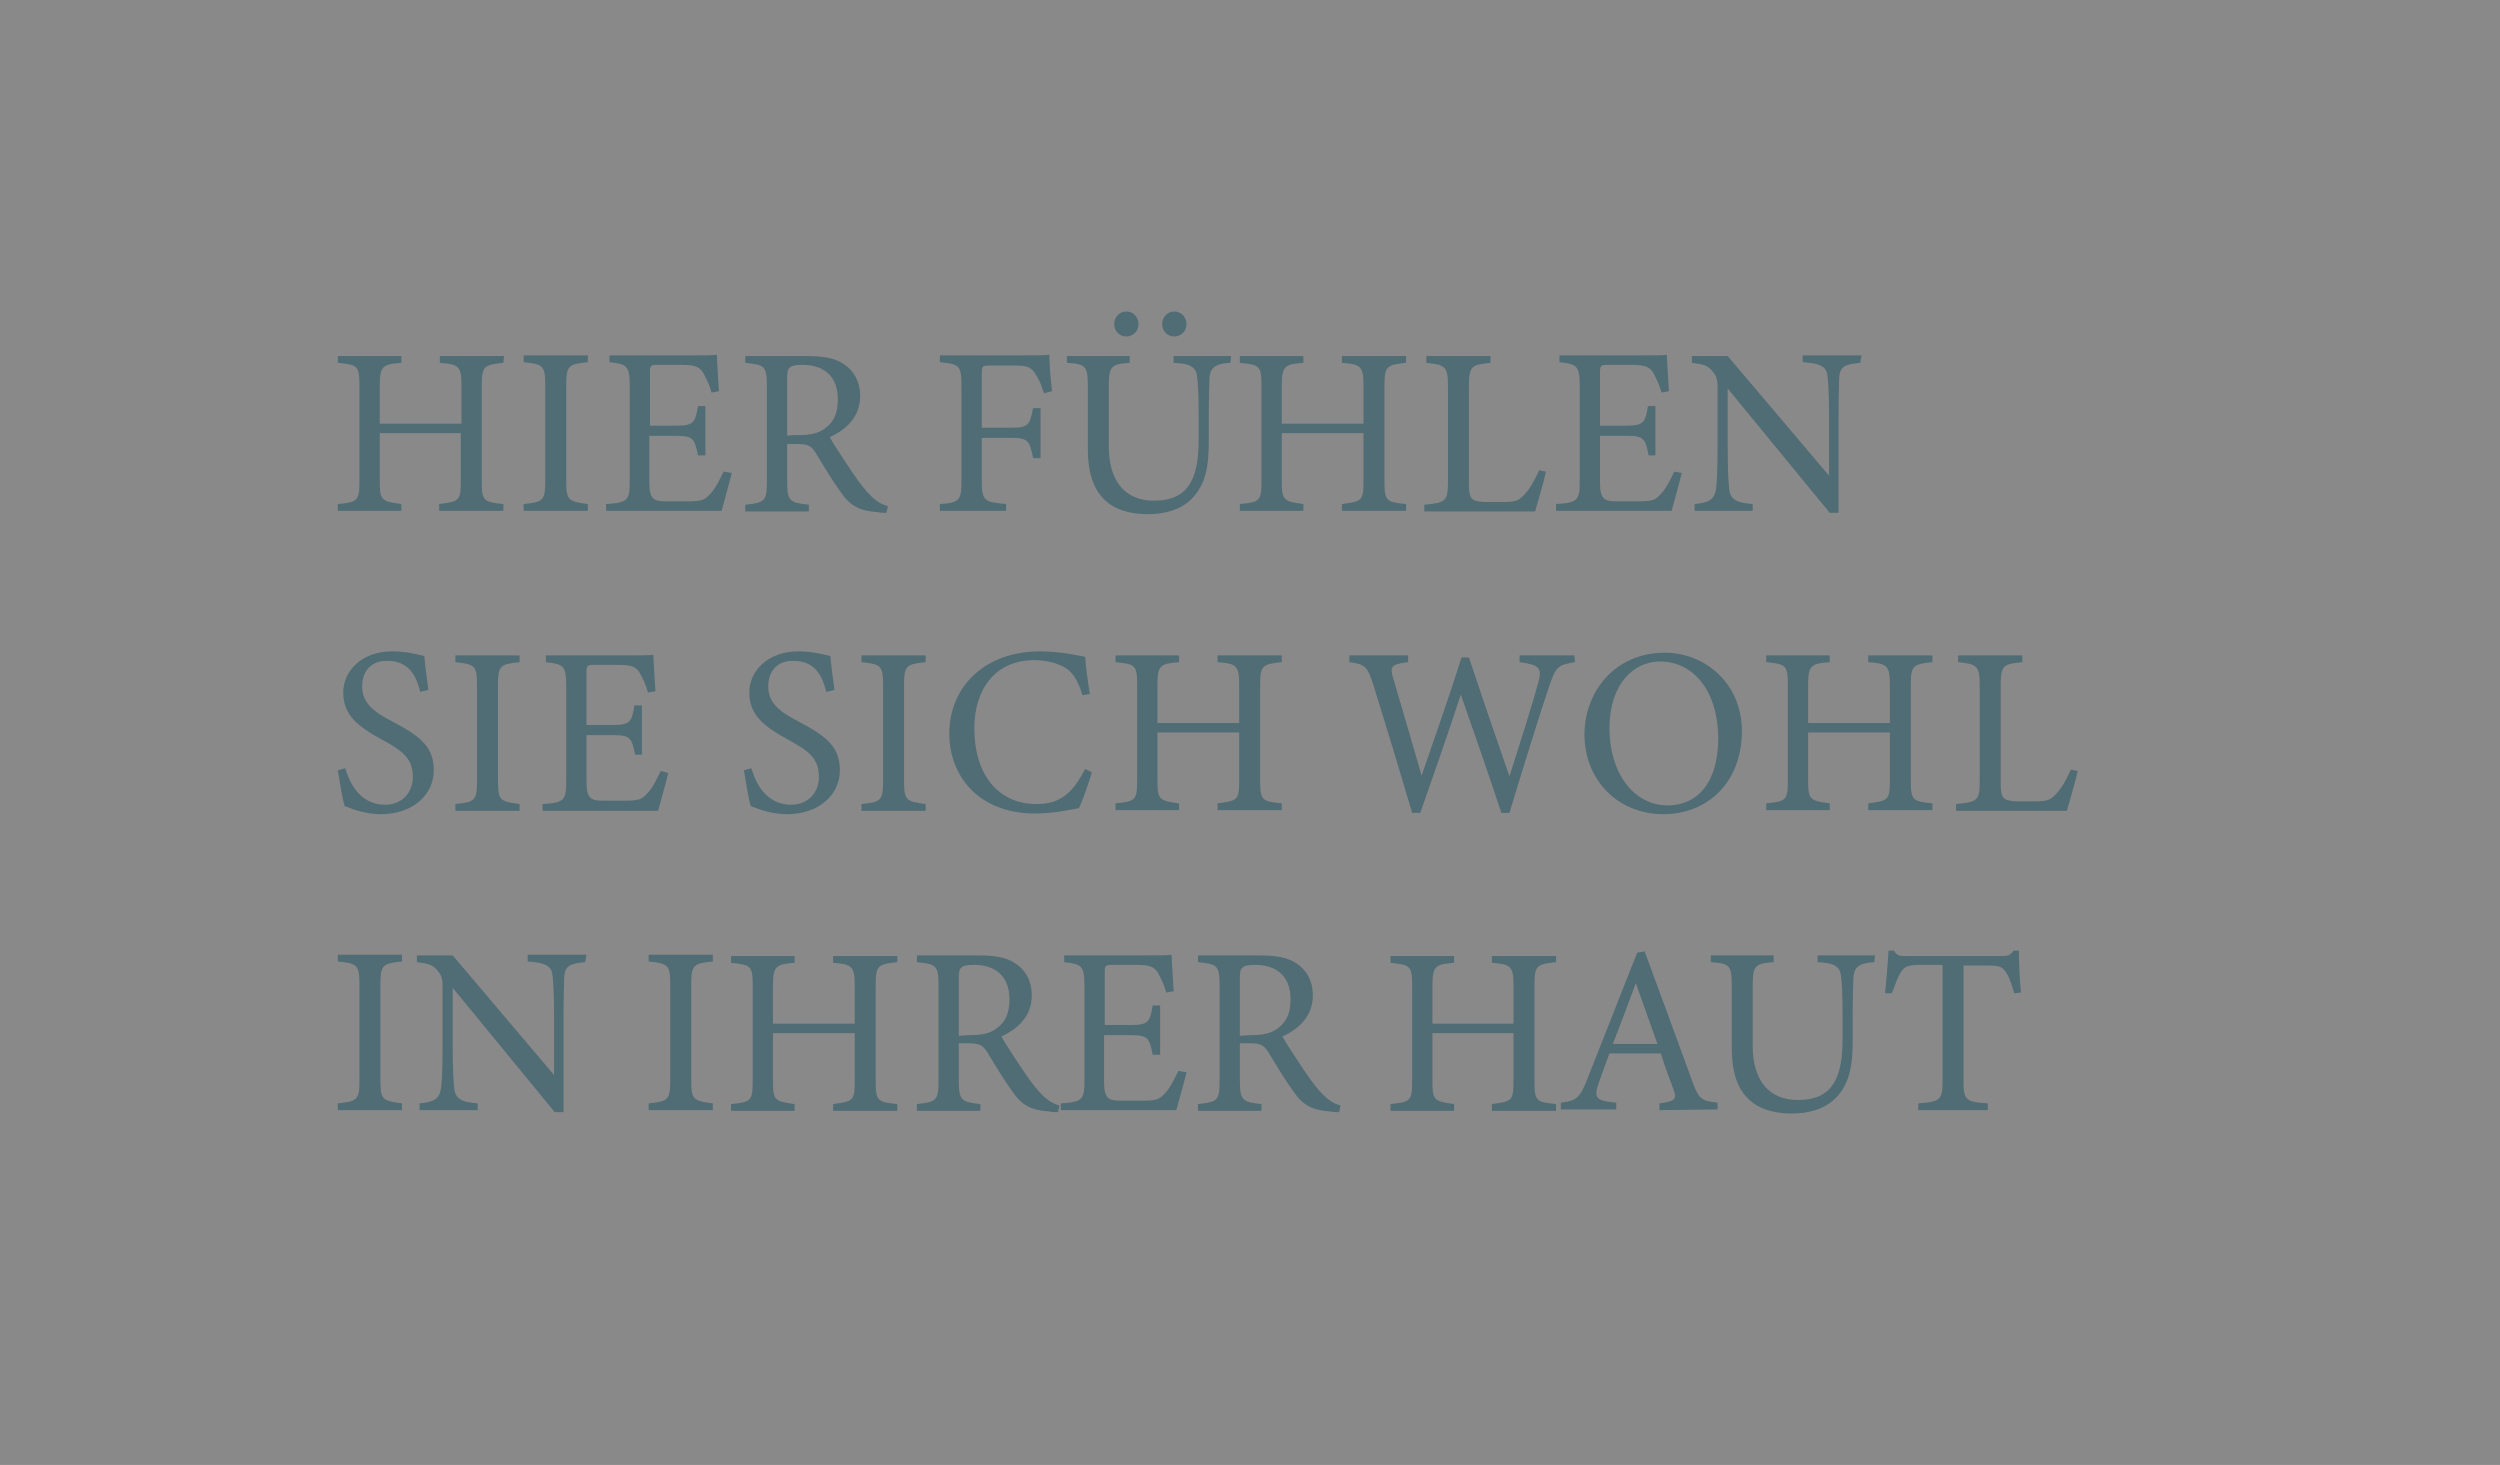 <?xml version="1.0" encoding="utf-8"?>
<!-- Generator: Adobe Illustrator 25.4.1, SVG Export Plug-In . SVG Version: 6.00 Build 0)  -->
<svg version="1.1" id="Layer_1" xmlns="http://www.w3.org/2000/svg" xmlns:xlink="http://www.w3.org/1999/xlink" x="0px" y="0px"
	 viewBox="0 0 370 216.8" style="enable-background:new 0 0 370 216.8;" xml:space="preserve">
<rect x="0" y="0" width="370" height="216.8" fill="#333333" stroke="none"/>
<style type="text/css">
	.st0{opacity:0.42;fill:#FFFFFF;enable-background:new    ;}
	.st1{fill:#506C74;}
</style>
<rect class="st0" width="370" height="216.8"/>
<g>
	<path class="st1" d="M74.5,53.7c-2.9,0.3-3.2,0.5-3.2,3.4v14.1c0,3,0.3,3.1,3.2,3.4v1h-9.5v-1c2.9-0.4,3.2-0.4,3.2-3.4v-7.1H56.2
		v7.1c0,2.9,0.3,3,3.2,3.4v1H50v-1c2.9-0.3,3.2-0.4,3.2-3.4V57.1c0-3-0.3-3.1-3.2-3.4v-1h9.4v1c-2.8,0.2-3.2,0.5-3.2,3.4v5.6h12.1
		v-5.6c0-2.9-0.4-3.2-3.2-3.4v-1h9.5L74.5,53.7L74.5,53.7z"/>
	<path class="st1" d="M77.5,75.6v-1c2.9-0.3,3.2-0.5,3.2-3.5v-14c0-3-0.3-3.2-3.2-3.5v-1H87v1c-2.9,0.3-3.2,0.5-3.2,3.5v14
		c0,3,0.3,3.1,3.2,3.5v1H77.5z"/>
	<path class="st1" d="M108.3,70c-0.2,0.9-1.2,4.5-1.5,5.6H89.7v-1c3.3-0.2,3.5-0.6,3.5-3.5V57.2c0-3.1-0.4-3.3-3-3.6v-1H101
		c3.3,0,4.7,0,5.1-0.1c0,0.9,0.2,3.5,0.3,5.4l-1.1,0.2c-0.3-1.2-0.7-1.9-1.1-2.7c-0.6-1.2-1.4-1.4-3.5-1.4h-3.3
		c-1.1,0-1.2,0.1-1.2,1.1V63h3.9c2.6,0,2.8-0.5,3.2-2.9h1.1v7.3h-1.1c-0.5-2.5-0.7-2.9-3.3-2.9h-3.9v7c0,2.5,0.8,2.7,2.5,2.7h3.3
		c2.2,0,2.5-0.3,3.3-1.2c0.7-0.7,1.4-2.2,1.9-3.2L108.3,70z"/>
	<path class="st1" d="M131.2,75.9c-0.5,0-0.8,0-1.3-0.1c-2.6-0.2-4-0.8-5.5-3c-1.3-1.8-2.6-4-3.7-5.8c-0.7-1.1-1.2-1.3-3-1.3h-1.2
		v5.5c0,3,0.4,3.2,3.2,3.5v1h-9.4v-1c2.9-0.3,3.2-0.5,3.2-3.5V57.1c0-3-0.4-3.1-3.2-3.4v-1h9c2.6,0,4.3,0.3,5.6,1.2
		c1.4,0.9,2.4,2.5,2.4,4.7c0,3-1.9,4.9-4.5,6.1c0.6,1.1,2.2,3.5,3.2,5c1.3,1.9,2,2.8,2.8,3.6c1,1,1.8,1.4,2.6,1.6L131.2,75.9z
		 M118.2,64.4c1.8,0,3-0.3,3.9-1c1.4-1,1.9-2.4,1.9-4.3c0-3.8-2.5-5.1-5.2-5.1c-1,0-1.6,0.1-1.9,0.4c-0.3,0.2-0.4,0.6-0.4,1.5v8.6
		C116.5,64.4,118.2,64.4,118.2,64.4z"/>
	<path class="st1" d="M154.5,58.2c-0.3-1-0.6-1.8-1.1-2.6c-0.7-1.2-1.2-1.5-3.2-1.5h-3.8c-1,0-1.1,0.1-1.1,1.1v8.1h4.4
		c2.5,0,2.7-0.4,3.2-2.9h1.1v7.4h-1.1c-0.5-2.5-0.7-3-3.2-3h-4.4v6.3c0,3.1,0.4,3.2,3.6,3.5v1h-9.8v-1c2.9-0.2,3.2-0.5,3.2-3.5v-14
		c0-3.1-0.4-3.2-3.2-3.5v-1h11.2c3.2,0,4.4,0,5-0.1c0,1.3,0.2,3.7,0.4,5.4L154.5,58.2z"/>
	<path class="st1" d="M182.1,53.7c-2.2,0.1-3,0.7-3.1,2.3c0,0.8-0.1,2.3-0.1,5.5v3.8c0,3.6-0.4,6.3-2.5,8.5
		c-1.7,1.7-4.1,2.3-6.5,2.3c-2,0-4.2-0.4-5.8-1.6c-2.1-1.6-3.1-4.1-3.1-8.2v-9c0-3.2-0.3-3.4-3.1-3.6v-1h9.3v1
		c-2.8,0.2-3.1,0.5-3.1,3.6v8.8c0,5.1,2.4,8,6.7,8c5,0,6.6-3.1,6.6-9v-3.6c0-3.2-0.1-4.6-0.2-5.5c-0.1-1.6-0.9-2.2-3.5-2.3v-1h8.5
		L182.1,53.7L182.1,53.7z M168.5,48c0,1-0.8,1.8-1.8,1.8s-1.8-0.8-1.8-1.8c0-1.1,0.8-1.9,1.8-1.9C167.8,46.1,168.5,47,168.5,48z
		 M175.6,48c0,1-0.8,1.8-1.8,1.8s-1.8-0.8-1.8-1.8c0-1.1,0.8-1.9,1.8-1.9S175.6,46.9,175.6,48z"/>
	<path class="st1" d="M208.1,53.7c-2.9,0.3-3.2,0.5-3.2,3.4v14.1c0,3,0.3,3.1,3.2,3.4v1h-9.5v-1c2.9-0.4,3.2-0.4,3.2-3.4v-7.1h-12.1
		v7.1c0,2.9,0.3,3,3.2,3.4v1h-9.4v-1c2.9-0.3,3.2-0.4,3.2-3.4V57.1c0-3-0.3-3.1-3.2-3.4v-1h9.4v1c-2.8,0.2-3.2,0.5-3.2,3.4v5.6h12.1
		v-5.6c0-2.9-0.4-3.2-3.2-3.4v-1h9.5V53.7z"/>
	<path class="st1" d="M228.8,69.8c-0.2,1.1-1.3,4.8-1.6,5.9h-16.4v-1c3.2-0.3,3.5-0.5,3.5-3.5v-14c0-3-0.4-3.2-3.2-3.5v-1h9.5v1
		c-2.8,0.3-3.2,0.4-3.2,3.5v14.4c0,2.2,0.3,2.6,2.3,2.7c0,0,2.6,0,2.8,0c1.8,0,2.3-0.2,3.1-1.1c0.9-0.9,1.6-2.3,2.2-3.6L228.8,69.8z
		"/>
	<path class="st1" d="M248.9,70c-0.2,0.9-1.2,4.5-1.5,5.6h-17.1v-1c3.3-0.2,3.5-0.6,3.5-3.5V57.2c0-3.1-0.4-3.3-3-3.6v-1h10.8
		c3.3,0,4.7,0,5.1-0.1c0,0.9,0.2,3.5,0.3,5.4l-1.1,0.2c-0.3-1.2-0.7-1.9-1.1-2.7c-0.6-1.2-1.4-1.4-3.5-1.4h-3.3
		c-1.1,0-1.2,0.1-1.2,1.1V63h3.9c2.6,0,2.8-0.5,3.2-2.9h1.1v7.3H244c-0.5-2.5-0.7-2.9-3.3-2.9h-3.9v7c0,2.5,0.8,2.7,2.5,2.7h3.3
		c2.2,0,2.5-0.3,3.3-1.2c0.7-0.7,1.4-2.2,1.9-3.2L248.9,70z"/>
	<path class="st1" d="M275.3,53.7c-2.3,0.2-3,0.6-3.1,2.2c0,1.1-0.1,2.6-0.1,5.9v14.1h-1.3l-15.1-18.4v8.8c0,3.2,0.1,4.8,0.2,5.8
		c0.1,1.8,1,2.3,3.5,2.5v1h-8.6v-1c2.2-0.2,3-0.7,3.2-2.4c0.1-1.1,0.2-2.7,0.2-5.9v-9c0-1-0.1-1.6-0.7-2.3c-0.7-0.9-1.4-1.1-3.1-1.3
		v-1h5.3l15,17.7v-8.6c0-3.3-0.1-4.8-0.2-5.9c-0.1-1.6-0.9-2.1-3.7-2.3v-1h8.7L275.3,53.7L275.3,53.7z"/>
	<path class="st1" d="M62.2,102.4c-0.6-2.3-1.6-4.6-4.9-4.6c-2.8,0-3.7,2-3.7,3.8c0,2.4,1.6,3.7,4.5,5.2c4.2,2.2,6.1,3.8,6.1,7.2
		c0,3.7-3.2,6.5-7.8,6.5c-2.1,0-3.9-0.6-5.4-1.2c-0.3-1-0.7-3.4-1-5.3l1.1-0.3c0.7,2.4,2.3,5.4,5.9,5.4c2.5,0,4.1-1.8,4.1-4.1
		c0-2.7-1.4-3.8-4.5-5.5c-3.7-2-5.8-3.7-5.8-7c0-3.1,2.6-6.1,7.3-6.1c2,0,3.9,0.5,4.7,0.7c0.1,1.3,0.3,2.7,0.6,5L62.2,102.4z"/>
	<path class="st1" d="M67.4,120v-1c2.9-0.3,3.2-0.5,3.2-3.5v-14c0-3-0.3-3.2-3.2-3.5v-1h9.5v1c-2.9,0.3-3.2,0.5-3.2,3.5v14
		c0,3,0.3,3.1,3.2,3.5v1C76.8,120,67.4,120,67.4,120z"/>
	<path class="st1" d="M98.9,114.4c-0.2,0.9-1.2,4.5-1.5,5.6H80.3v-1c3.3-0.2,3.5-0.6,3.5-3.5v-13.9c0-3.1-0.4-3.3-3-3.6v-1h10.8
		c3.3,0,4.7,0,5.1-0.1c0,0.9,0.2,3.5,0.3,5.4l-1.1,0.2c-0.3-1.2-0.7-1.9-1.1-2.7c-0.6-1.2-1.4-1.4-3.5-1.4H88
		c-1.1,0-1.2,0.1-1.2,1.1v7.8h3.9c2.6,0,2.8-0.5,3.2-2.9h1.1v7.3H94c-0.5-2.5-0.7-2.9-3.3-2.9h-3.9v7c0,2.5,0.8,2.7,2.5,2.7h3.3
		c2.2,0,2.5-0.3,3.3-1.2c0.7-0.7,1.4-2.2,1.9-3.2L98.9,114.4z"/>
	<path class="st1" d="M122.3,102.4c-0.6-2.3-1.6-4.6-4.9-4.6c-2.8,0-3.7,2-3.7,3.8c0,2.4,1.6,3.7,4.5,5.2c4.2,2.2,6.1,3.8,6.1,7.2
		c0,3.7-3.2,6.5-7.8,6.5c-2.1,0-3.9-0.6-5.4-1.2c-0.3-1-0.7-3.4-1-5.3l1.1-0.3c0.7,2.4,2.3,5.4,5.9,5.4c2.5,0,4.1-1.8,4.1-4.1
		c0-2.7-1.4-3.8-4.5-5.5c-3.7-2-5.8-3.7-5.8-7c0-3.1,2.6-6.1,7.3-6.1c2,0,3.9,0.5,4.7,0.7c0.1,1.3,0.3,2.7,0.6,5L122.3,102.4z"/>
	<path class="st1" d="M127.5,120v-1c2.9-0.3,3.2-0.5,3.2-3.5v-14c0-3-0.3-3.2-3.2-3.5v-1h9.5v1c-2.9,0.3-3.2,0.5-3.2,3.5v14
		c0,3,0.3,3.1,3.2,3.5v1C136.9,120,127.5,120,127.5,120z"/>
	<path class="st1" d="M161.6,114.3c-0.5,1.7-1.4,4.2-1.9,5.3c-1,0.2-3.8,0.8-6.5,0.8c-8.4,0-12.7-5.6-12.7-11.8
		c0-7.2,5.5-12.2,13.4-12.2c3,0,5.5,0.6,6.7,0.8c0.1,1.6,0.4,3.7,0.7,5.5l-1.1,0.2c-0.7-2.4-1.6-3.8-3.4-4.5
		c-0.9-0.4-2.4-0.7-3.7-0.7c-5.8,0-8.9,4.3-8.9,10.1c0,6.8,3.5,11.2,9.2,11.2c3.6,0,5.4-1.7,7.2-5.2L161.6,114.3z"/>
	<path class="st1" d="M189.7,98c-2.9,0.3-3.2,0.5-3.2,3.4v14.1c0,3,0.3,3.1,3.2,3.4v1h-9.5v-1c2.9-0.4,3.2-0.4,3.2-3.4v-7.1h-12.1
		v7.1c0,2.9,0.3,3,3.2,3.4v1h-9.4v-1c2.9-0.3,3.2-0.4,3.2-3.4v-14.1c0-3-0.3-3.1-3.2-3.4v-1h9.4v1c-2.8,0.2-3.2,0.5-3.2,3.4v5.6
		h12.1v-5.6c0-2.9-0.4-3.2-3.2-3.4v-1h9.5V98z"/>
	<path class="st1" d="M233.1,98c-2.5,0.4-2.8,0.6-3.8,3.5c-1.2,3.5-4,12.5-5.9,18.8h-1.2c-1.8-5.5-4.2-12.3-6-17.5
		c-2,6.1-4.1,12.1-6,17.5h-1.2c-1.8-6.1-3.8-12.7-5.7-18.8c-0.9-2.9-1.3-3.2-3.6-3.5v-1h8.7v1c-2.6,0.3-2.7,0.7-2.2,2.4
		c1.4,4.8,2.8,9.5,4.2,14.4c1.9-5.6,4.1-11.7,5.9-17.5h1.1c2,6,3.9,11.6,6,17.6c1.5-4.7,3.5-11,4.3-14c0.5-2,0.2-2.5-2.8-2.9v-1h8.1
		L233.1,98L233.1,98z"/>
	<path class="st1" d="M246.4,96.6c6,0,11.4,4.6,11.4,11.6c0,7.6-5.1,12.3-11.6,12.3c-6.8,0-11.7-5.1-11.7-11.8
		C234.5,102.4,239,96.6,246.4,96.6z M245.7,97.9c-3.9,0-7.5,3.3-7.5,9.9c0,6.6,3.6,11.4,8.6,11.4c4.3,0,7.5-3.2,7.5-10
		C254.2,101.8,250.3,97.9,245.7,97.9z"/>
	<path class="st1" d="M286,98c-2.9,0.3-3.2,0.5-3.2,3.4v14.1c0,3,0.3,3.1,3.2,3.4v1h-9.5v-1c2.9-0.4,3.2-0.4,3.2-3.4v-7.1h-12.1v7.1
		c0,2.9,0.3,3,3.2,3.4v1h-9.4v-1c2.9-0.3,3.2-0.4,3.2-3.4v-14.1c0-3-0.3-3.1-3.2-3.4v-1h9.4v1c-2.8,0.2-3.2,0.5-3.2,3.4v5.6h12.1
		v-5.6c0-2.9-0.4-3.2-3.2-3.4v-1h9.5V98z"/>
	<path class="st1" d="M307.5,114.1c-0.2,1.1-1.3,4.8-1.6,5.9h-16.4v-1c3.2-0.3,3.5-0.5,3.5-3.5v-14c0-3-0.4-3.2-3.2-3.5v-1h9.5v1
		c-2.8,0.3-3.2,0.4-3.2,3.5v14.4c0,2.2,0.3,2.6,2.3,2.7c0,0,2.6,0,2.8,0c1.8,0,2.3-0.2,3.1-1.1c0.9-0.9,1.6-2.3,2.2-3.6L307.5,114.1
		z"/>
	<path class="st1" d="M50,164.3v-1c2.9-0.3,3.2-0.5,3.2-3.5v-14c0-3-0.3-3.2-3.2-3.5v-1h9.5v1c-2.9,0.3-3.2,0.5-3.2,3.5v14
		c0,3,0.3,3.1,3.2,3.5v1H50z"/>
	<path class="st1" d="M86.6,142.4c-2.3,0.2-3,0.6-3.1,2.2c0,1.1-0.1,2.6-0.1,5.9v14.1h-1.3L67,146.2v8.8c0,3.2,0.1,4.8,0.2,5.8
		c0.1,1.8,1,2.3,3.5,2.5v1h-8.6v-1c2.2-0.2,3-0.7,3.2-2.4c0.1-1.1,0.2-2.7,0.2-5.9v-9c0-1-0.1-1.6-0.7-2.3c-0.7-0.9-1.4-1.1-3.1-1.3
		v-1h5.3l15,17.7v-8.6c0-3.3-0.1-4.8-0.2-5.9c-0.1-1.6-0.9-2.1-3.7-2.3v-1h8.7L86.6,142.4L86.6,142.4z"/>
	<path class="st1" d="M96,164.3v-1c2.9-0.3,3.2-0.5,3.2-3.5v-14c0-3-0.3-3.2-3.2-3.5v-1h9.5v1c-2.9,0.3-3.2,0.5-3.2,3.5v14
		c0,3,0.3,3.1,3.2,3.5v1H96z"/>
	<path class="st1" d="M132.8,142.4c-2.9,0.3-3.2,0.5-3.2,3.4V160c0,3,0.3,3.1,3.2,3.4v1h-9.5v-1c2.9-0.4,3.2-0.4,3.2-3.4v-7.1h-12.1
		v7.1c0,2.9,0.3,3,3.2,3.4v1h-9.4v-1c2.9-0.3,3.2-0.4,3.2-3.4v-14.1c0-3-0.3-3.1-3.2-3.4v-1h9.4v1c-2.8,0.2-3.2,0.5-3.2,3.4v5.6
		h12.1v-5.6c0-2.9-0.4-3.2-3.2-3.4v-1h9.5V142.4z"/>
	<path class="st1" d="M156.6,164.6c-0.5,0-0.8,0-1.3-0.1c-2.6-0.2-4-0.8-5.5-3c-1.3-1.8-2.6-4-3.7-5.8c-0.7-1.1-1.2-1.3-3-1.3h-1.2
		v5.5c0,3,0.4,3.2,3.2,3.5v1h-9.4v-1c2.9-0.3,3.2-0.5,3.2-3.5v-14.1c0-3-0.4-3.1-3.2-3.4v-1h9c2.6,0,4.3,0.3,5.6,1.2
		c1.4,0.9,2.4,2.5,2.4,4.7c0,3-1.9,4.9-4.5,6.1c0.6,1.1,2.2,3.5,3.2,5c1.3,1.9,2,2.8,2.8,3.6c1,1,1.8,1.4,2.6,1.6L156.6,164.6z
		 M143.6,153.2c1.8,0,3-0.3,3.9-1c1.4-1,1.9-2.4,1.9-4.3c0-3.8-2.5-5.1-5.2-5.1c-1,0-1.6,0.1-1.9,0.4c-0.3,0.2-0.4,0.6-0.4,1.5v8.6
		L143.6,153.2L143.6,153.2z"/>
	<path class="st1" d="M175.6,158.7c-0.2,0.9-1.2,4.5-1.5,5.6h-17.1v-1c3.3-0.2,3.5-0.6,3.5-3.5V146c0-3.1-0.4-3.3-3-3.6v-1h10.8
		c3.3,0,4.7,0,5.1-0.1c0,0.9,0.2,3.5,0.3,5.4l-1.1,0.2c-0.3-1.2-0.7-1.9-1.1-2.7c-0.6-1.2-1.4-1.4-3.5-1.4h-3.3
		c-1.1,0-1.2,0.1-1.2,1.1v7.8h3.9c2.6,0,2.8-0.5,3.2-2.9h1.1v7.3h-1.1c-0.5-2.5-0.7-2.9-3.3-2.9h-3.9v7c0,2.5,0.8,2.7,2.5,2.7h3.3
		c2.2,0,2.5-0.3,3.3-1.2c0.7-0.7,1.4-2.2,1.9-3.2L175.6,158.7z"/>
	<path class="st1" d="M198.2,164.6c-0.5,0-0.8,0-1.3-0.1c-2.6-0.2-4-0.8-5.5-3c-1.3-1.8-2.6-4-3.7-5.8c-0.7-1.1-1.2-1.3-3-1.3h-1.2
		v5.5c0,3,0.4,3.2,3.2,3.5v1h-9.4v-1c2.9-0.3,3.2-0.5,3.2-3.5v-14.1c0-3-0.4-3.1-3.2-3.4v-1h9c2.6,0,4.3,0.3,5.6,1.2
		c1.4,0.9,2.4,2.5,2.4,4.7c0,3-1.9,4.9-4.5,6.1c0.6,1.1,2.2,3.5,3.2,5c1.3,1.9,2,2.8,2.8,3.6c1,1,1.8,1.4,2.6,1.6L198.2,164.6z
		 M185.2,153.2c1.8,0,3-0.3,3.9-1c1.4-1,1.9-2.4,1.9-4.3c0-3.8-2.5-5.1-5.2-5.1c-1,0-1.6,0.1-1.9,0.4c-0.3,0.2-0.4,0.6-0.4,1.5v8.6
		L185.2,153.2L185.2,153.2z"/>
	<path class="st1" d="M230.3,142.4c-2.9,0.3-3.2,0.5-3.2,3.4V160c0,3,0.3,3.1,3.2,3.4v1h-9.5v-1c2.9-0.4,3.2-0.4,3.2-3.4v-7.1H212
		v7.1c0,2.9,0.3,3,3.2,3.4v1h-9.4v-1c2.9-0.3,3.2-0.4,3.2-3.4v-14.1c0-3-0.3-3.1-3.2-3.4v-1h9.4v1c-2.8,0.2-3.2,0.5-3.2,3.4v5.6H224
		v-5.6c0-2.9-0.4-3.2-3.2-3.4v-1h9.5L230.3,142.4L230.3,142.4z"/>
	<path class="st1" d="M245.6,164.3v-1c2.3-0.3,2.6-0.6,2.1-2c-0.5-1.4-1.2-3.1-1.9-5.4h-7.6c-0.6,1.6-1.1,3-1.6,4.4
		c-0.8,2.3-0.3,2.6,2.6,2.9v1H231v-1c2.2-0.3,2.8-0.5,4-3.7l7.3-18.5l1.1-0.2c2.2,6,4.7,12.7,6.9,18.8c1.1,3.1,1.4,3.3,3.9,3.6v1
		L245.6,164.3L245.6,164.3z M242.1,145.5c-1.1,3-2.3,6.2-3.4,9h6.6L242.1,145.5z"/>
	<path class="st1" d="M277.4,142.4c-2.2,0.1-3,0.7-3.1,2.3c0,0.8-0.1,2.3-0.1,5.5v3.8c0,3.6-0.4,6.3-2.5,8.5
		c-1.7,1.7-4.1,2.3-6.5,2.3c-2,0-4.2-0.4-5.8-1.6c-2.1-1.6-3.1-4.1-3.1-8.2v-9c0-3.2-0.3-3.4-3.1-3.6v-1h9.3v1
		c-2.8,0.2-3.1,0.5-3.1,3.6v8.8c0,5.1,2.4,8,6.7,8c5,0,6.6-3.1,6.6-9v-3.6c0-3.2-0.1-4.6-0.2-5.5c-0.1-1.6-0.9-2.2-3.5-2.3v-1h8.5
		L277.4,142.4L277.4,142.4z"/>
	<path class="st1" d="M298.1,147c-0.3-1.1-0.7-2.3-1.1-2.9c-0.6-1-0.9-1.2-2.9-1.2h-3.5V160c0,2.8,0.3,3.1,3.6,3.3v1h-10.3v-1
		c3.3-0.2,3.6-0.6,3.6-3.3v-17.2h-3.2c-1.9,0-2.5,0.2-3.1,1.3c-0.4,0.7-0.7,1.6-1.2,2.9H279c0.2-2.2,0.4-4.4,0.5-6.3h0.8
		c0.5,0.8,0.9,0.8,1.9,0.8h14c1,0,1.3-0.1,1.8-0.8h0.8c0,1.7,0.1,4.2,0.3,6.2L298.1,147z"/>
</g>
</svg>
